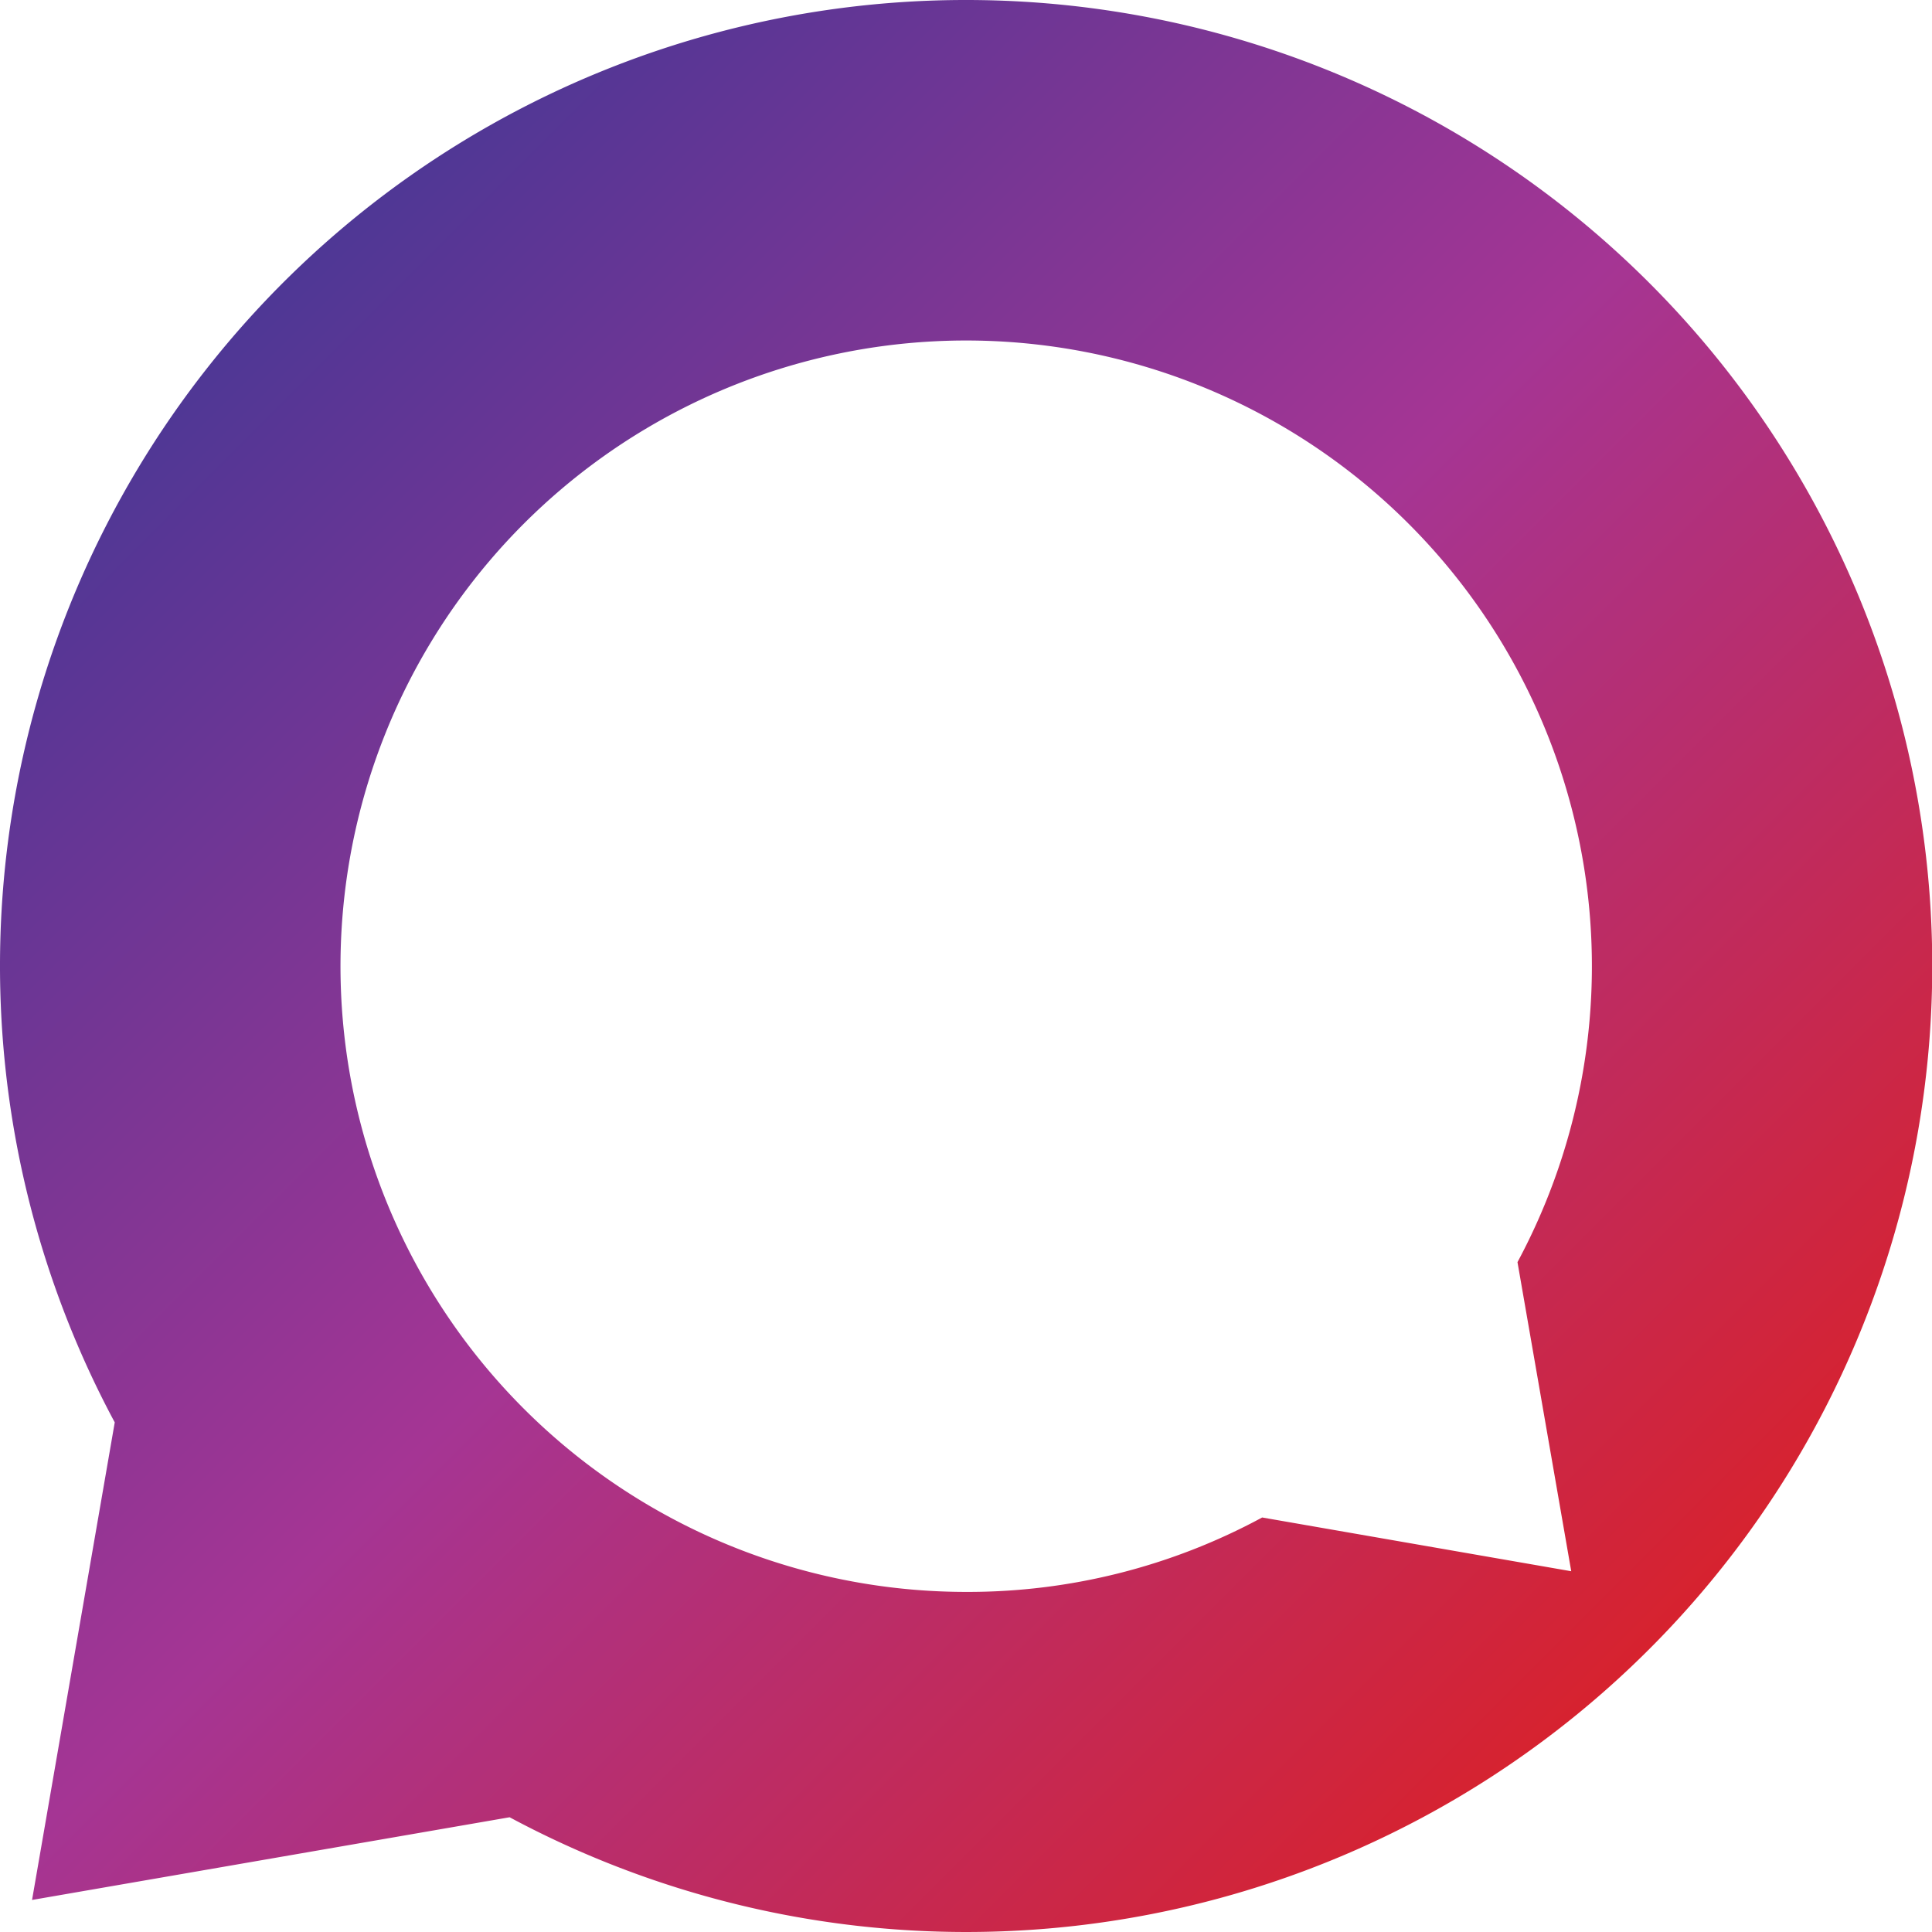 <svg xmlns="http://www.w3.org/2000/svg" viewBox="0 0 186.9 186.9"><linearGradient id="a" x1="1.84" x2="151.87" y1="541.7" y2="391.68" gradientTransform="matrix(1 0 0 -1 0 567.8)" gradientUnits="userSpaceOnUse"><stop offset="0" stop-color="#3c3795"/><stop offset=".51" stop-color="#a53594"/><stop offset="1" stop-color="#da2128"/></linearGradient><path fill="url(#a)" d="M93.5 0a93.43 93.43 0 0 0-82.4 137.6l-8 46.2 46.2-8A93.45 93.45 0 1 0 93.5 0zM152 152l-29.9-5.2a59.78 59.78 0 0 1-28.6 7.2 60.53 60.53 0 1 1 53.3-31.9z"/></svg>